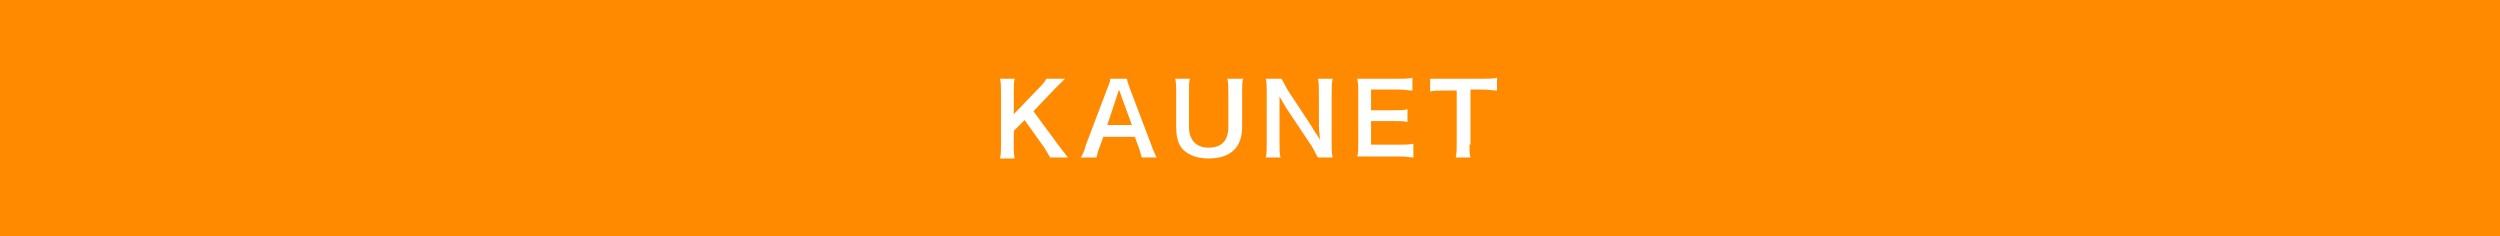 <?xml version="1.0" encoding="UTF-8"?><svg id="_イヤー_1" xmlns="http://www.w3.org/2000/svg" viewBox="0 0 254 24"><defs><style>.cls-1{fill:#fff;}.cls-2{fill:#ff8a00;}</style></defs><g id="_イヤー_3"><g><rect class="cls-2" width="254" height="24"/><g><path class="cls-1" d="M107.5,14.7c.6,.8,.7,.9,1,1.3h-1.8c-.2-.3-.4-.7-.6-1l-2-2.8-1.1,1.1v1.5c0,.6,0,.9,.1,1.3h-1.5c.1-.4,.1-.8,.1-1.3v-5.5c0-.5,0-.9-.1-1.3h1.5c-.1,.3-.1,.7-.1,1.3v2.3l2.5-2.6c.4-.4,.6-.6,.8-1h1.9l-1.1,1.1-2.1,2.2,2.5,3.4Z"/><path class="cls-1" d="M116,16c-.1-.3-.2-.8-.3-1l-.4-1.1h-3.2l-.4,1.1c-.2,.5-.2,.6-.3,1h-1.6c.2-.3,.4-.7,.5-1.2l2.2-5.8c.2-.5,.3-.7,.3-1h1.7c0,.2,.1,.4,.3,1l2.2,5.8c.2,.6,.4,.9,.5,1.2h-1.5Zm-2.1-6.3c0-.1-.1-.2-.2-.6q-.2,.5-.2,.6l-1,3h2.5l-1.1-3Z"/><path class="cls-1" d="M126.3,8c-.1,.4-.1,.7-.1,1.4v3.5c0,2.1-1.2,3.2-3.4,3.2-1.1,0-2-.3-2.6-.9-.5-.5-.7-1.3-.7-2.3v-3.5c0-.6,0-1-.1-1.4h1.5c-.1,.3-.1,.7-.1,1.4v3.5c0,1.3,.7,2.1,2,2.1s2-.7,2-2.1v-3.5c0-.6,0-1-.1-1.4h1.6Z"/><path class="cls-1" d="M133.9,16c-.2-.3-.3-.6-.6-1.1l-2.6-3.9c-.2-.3-.4-.7-.7-1.2v4.7c0,.7,0,1.1,.1,1.5h-1.5c.1-.3,.1-.8,.1-1.5v-5.2c0-.5,0-.9-.1-1.3h1.6c.1,.2,.3,.5,.6,1.1l2.5,3.8c.2,.4,.6,.9,.8,1.3,0-.4-.1-1-.1-1.4v-3.4c0-.6,0-1-.1-1.4h1.5c-.1,.4-.1,.8-.1,1.4v5.3c0,.6,0,.9,.1,1.3h-1.5Z"/><path class="cls-1" d="M143.6,16c-.4,0-.7-.1-1.3-.1h-4.4c.1-.4,.1-.7,.1-1.3v-5.3c0-.5,0-.8-.1-1.3h4.3c.5,0,.8,0,1.3-.1v1.3c-.4,0-.7-.1-1.3-.1h-2.9v2.1h2.4c.5,0,.9,0,1.3-.1v1.3c-.4-.1-.7-.1-1.3-.1h-2.4v2.4h3c.6,0,.8,0,1.3-.1v1.4Z"/><path class="cls-1" d="M149.3,14.7c0,.5,0,.9,.1,1.3h-1.5c.1-.4,.1-.8,.1-1.3v-5.5h-1.3c-.6,0-1,0-1.4,.1v-1.3h5.3c.7,0,1.1,0,1.5-.1v1.3c-.4,0-.8-.1-1.5-.1h-1.2v5.6h-.1Z"/></g></g></g></svg>